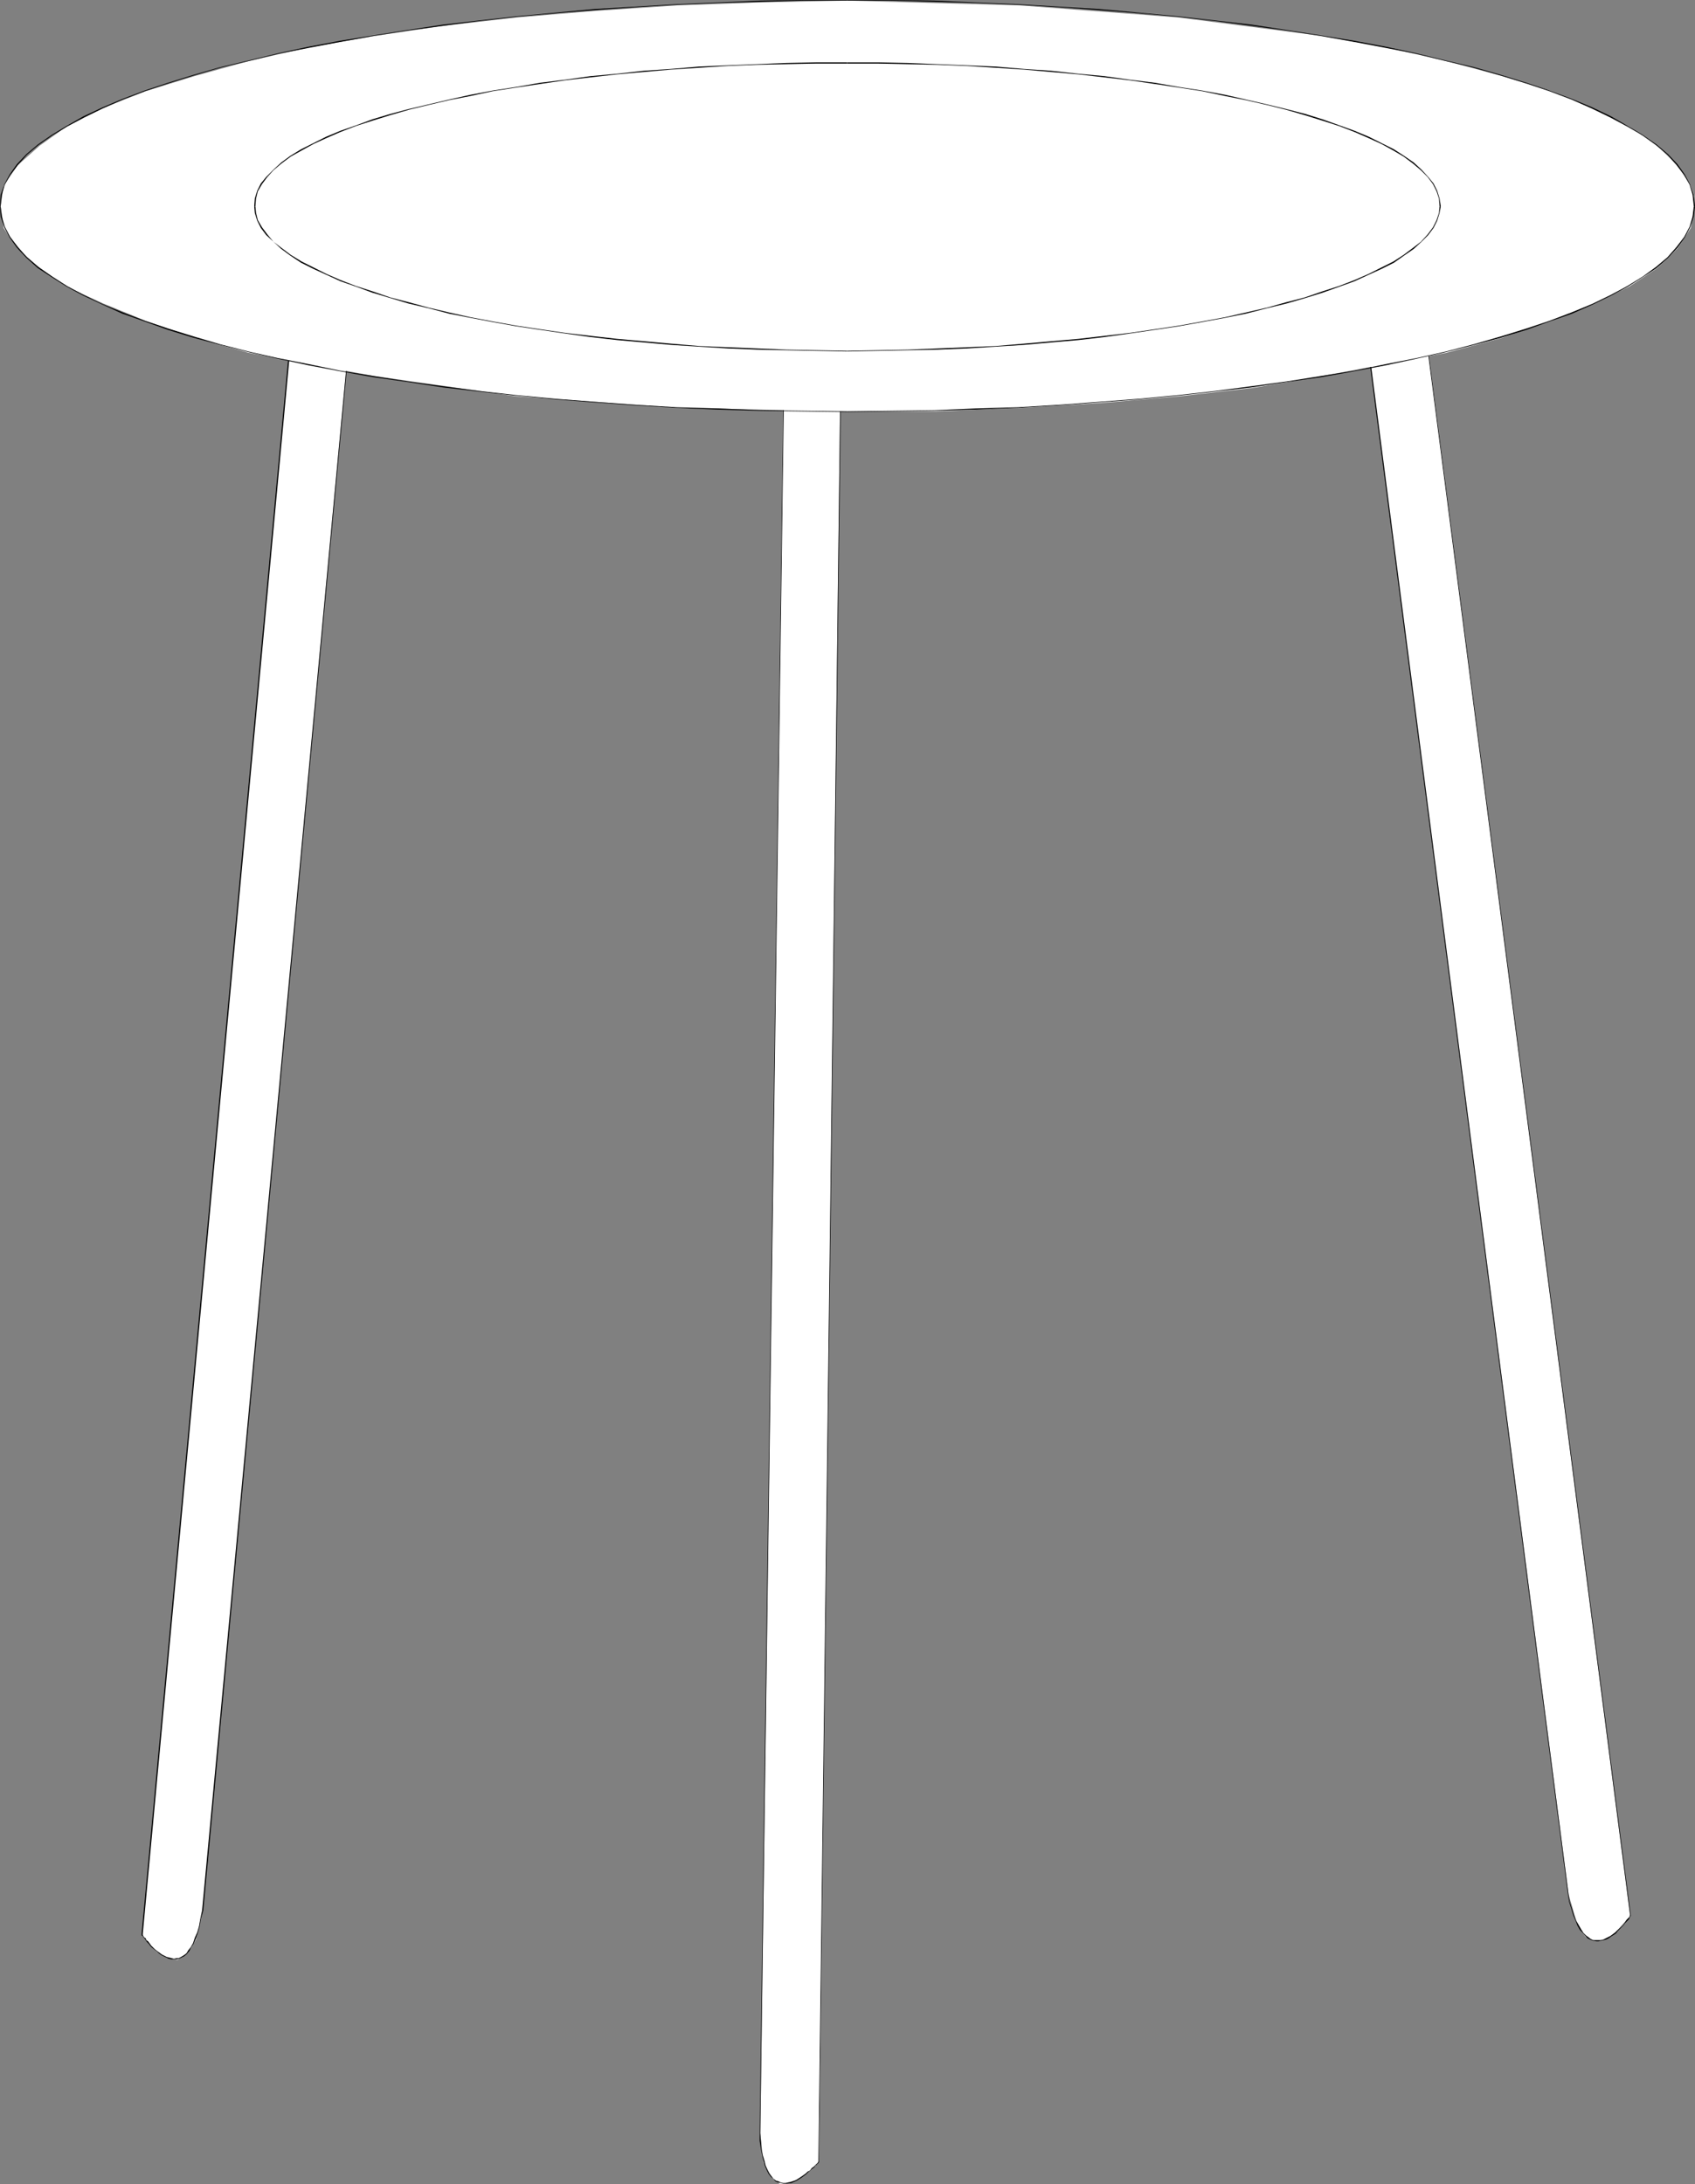 <?xml version="1.0" encoding="UTF-8" standalone="no"?>
<svg
   version="1.0"
   width="120.881mm"
   height="155.711mm"
   id="svg22"
   sodipodi:docname="Chemistry - Stand.wmf"
   xmlns:inkscape="http://www.inkscape.org/namespaces/inkscape"
   xmlns:sodipodi="http://sodipodi.sourceforge.net/DTD/sodipodi-0.dtd"
   xmlns="http://www.w3.org/2000/svg"
   xmlns:svg="http://www.w3.org/2000/svg">
  <rect width="100%" height="100%" fill="#808080" stroke="none"/>
  <sodipodi:namedview
     id="namedview22"
     pagecolor="#ffffff"
     bordercolor="#000000"
     borderopacity="0.25"
     inkscape:showpageshadow="2"
     inkscape:pageopacity="0.0"
     inkscape:pagecheckerboard="0"
     inkscape:deskcolor="#d1d1d1"
     inkscape:document-units="mm" />
  <defs
     id="defs1">
    <pattern
       id="WMFhbasepattern"
       patternUnits="userSpaceOnUse"
       width="6"
       height="6"
       x="0"
       y="0" />
  </defs>
  <path
     style="fill:#ffffff;fill-opacity:1;fill-rule:evenodd;stroke:none"
     d="m 226.577,100.025 -5.818,482.511 -2.263,2.262 -2.747,1.778 -2.263,1.454 -3.232,0.485 -2.263,-1.939 -2.263,-4.04 -0.808,-7.756 6.303,-473.947 z"
     id="path1" />
  <path
     style="fill:#000000;fill-opacity:1;fill-rule:evenodd;stroke:none"
     d="m 226.577,100.025 -5.98,482.511 h 0.162 l 5.98,-482.511 z"
     id="path2" />
  <path
     style="fill:#000000;fill-opacity:1;fill-rule:evenodd;stroke:none"
     d="m 220.759,582.698 v -0.323 h -0.162 l -0.162,0.323 -0.162,0.162 -0.323,0.323 -0.323,0.323 -0.323,0.323 -0.485,0.323 -0.485,0.646 -0.646,0.323 -0.485,0.485 -1.293,0.97 -1.293,0.808 -1.454,0.485 -1.454,0.323 h -0.646 l -0.646,-0.162 -0.646,-0.323 -0.646,-0.162 -0.646,-0.485 -0.485,-0.646 -0.646,-0.808 -0.485,-0.97 -0.485,-1.131 -0.323,-1.293 -0.485,-1.616 -0.323,-1.616 -0.162,-2.101 -0.162,-2.101 h -0.162 v 2.101 l 0.323,2.101 0.323,1.616 0.323,1.616 0.485,1.454 0.485,1.131 0.485,0.97 0.646,0.808 0.646,0.485 0.485,0.646 0.646,0.323 0.808,0.162 0.646,0.162 h 0.646 l 1.616,-0.162 1.454,-0.646 1.293,-0.808 1.293,-0.97 0.485,-0.485 0.646,-0.485 0.323,-0.323 0.646,-0.485 0.323,-0.485 0.485,-0.323 v -0.162 l 0.323,-0.162 v -0.162 h 0.162 v -0.323 z"
     id="path3" />
  <path
     style="fill:#000000;fill-opacity:1;fill-rule:evenodd;stroke:none"
     d="m 204.921,574.78 6.464,-473.947 -0.162,0.162 15.353,-0.97 v -0.162 l -15.353,0.97 -6.464,473.947 z"
     id="path4" />
  <path
     style="fill:#ffffff;fill-opacity:1;fill-rule:evenodd;stroke:none"
     d="m 377.359,35.55 62.058,480.734 -2.101,2.262 -1.939,2.262 -2.747,1.778 -2.586,0.485 -2.747,-1.293 -2.424,-4.201 -2.101,-7.272 -62.22,-480.249 z"
     id="path5" />
  <path
     style="fill:#000000;fill-opacity:1;fill-rule:evenodd;stroke:none"
     d="m 377.198,35.55 62.22,480.734 h 0.162 L 377.359,35.55 Z"
     id="path6" />
  <path
     style="fill:#000000;fill-opacity:1;fill-rule:evenodd;stroke:none"
     d="m 439.417,516.445 v -0.323 h -0.162 v 0.323 l -0.162,0.162 -0.323,0.323 -0.323,0.323 -0.323,0.485 -0.323,0.485 -0.323,0.485 -1.616,1.454 -0.485,0.485 -1.293,0.97 -0.646,0.323 -0.646,0.323 -0.646,0.323 -0.646,0.162 h -0.646 -0.646 -0.808 l -0.646,-0.323 -0.646,-0.485 -0.646,-0.485 -0.646,-0.646 -0.646,-0.97 -0.646,-1.131 -0.646,-1.131 -0.646,-1.616 -0.485,-1.616 -0.646,-1.939 -0.323,-2.101 h -0.162 l 0.323,2.101 0.646,2.101 0.485,1.616 0.646,1.454 0.485,1.293 0.646,1.131 0.808,0.808 0.646,0.808 0.646,0.646 0.646,0.323 0.808,0.323 0.808,0.162 h 0.646 l 0.646,-0.162 0.808,-0.162 0.646,-0.162 0.646,-0.323 0.646,-0.485 1.293,-0.808 0.485,-0.646 1.616,-1.616 0.323,-0.485 0.485,-0.485 0.323,-0.323 0.323,-0.323 0.162,-0.485 0.162,-0.162 v 0 0 -0.323 z"
     id="path7" />
  <path
     style="fill:#000000;fill-opacity:1;fill-rule:evenodd;stroke:none"
     d="m 422.772,510.305 -62.058,-480.249 -0.323,0.162 16.807,5.494 0.162,-0.323 -16.969,-5.494 62.22,480.41 z"
     id="path8" />
  <path
     style="fill:#ffffff;fill-opacity:1;fill-rule:evenodd;stroke:none"
     d="m 83.229,38.782 -44.928,482.511 1.778,2.262 2.263,2.262 2.747,1.778 2.747,0.485 2.747,-1.778 2.263,-3.717 1.778,-7.756 L 99.552,32.803 Z"
     id="path9" />
  <path
     style="fill:#000000;fill-opacity:1;fill-rule:evenodd;stroke:none"
     d="M 83.068,38.782 38.14,521.293 h 0.323 L 83.391,38.782 Z"
     id="path10" />
  <path
     style="fill:#000000;fill-opacity:1;fill-rule:evenodd;stroke:none"
     d="m 38.302,521.293 h -0.162 v 0.162 l 0.323,0.162 0.162,0.323 0.323,0.323 0.323,0.485 0.323,0.485 0.485,0.485 0.485,0.646 0.485,0.485 0.646,0.485 0.646,0.485 0.485,0.485 0.646,0.485 0.646,0.323 0.646,0.323 0.646,0.323 0.808,0.162 h 0.646 0.808 l 0.646,-0.162 0.646,-0.323 0.646,-0.323 0.808,-0.646 0.646,-0.808 0.485,-0.97 0.646,-0.97 0.646,-1.454 0.485,-1.454 0.485,-1.778 0.323,-1.939 0.646,-2.262 h -0.323 l -0.485,2.262 -0.323,1.939 -0.485,1.616 -0.646,1.454 -0.485,1.454 -0.646,1.131 -0.646,0.808 -0.485,0.808 -0.646,0.485 -0.808,0.485 -0.646,0.323 h -0.485 l -0.808,0.162 -0.646,-0.162 -0.646,-0.162 -0.646,-0.162 -0.646,-0.323 -0.646,-0.323 -0.646,-0.485 -0.646,-0.485 -0.646,-0.485 -0.485,-0.485 -0.485,-0.485 -0.323,-0.485 -0.485,-0.646 -0.485,-0.323 -0.162,-0.485 -0.485,-0.323 -0.162,-0.323 -0.162,-0.323 v -0.162 h -0.162 z"
     id="path11" />
  <path
     style="fill:#000000;fill-opacity:1;fill-rule:evenodd;stroke:none"
     d="M 54.786,514.829 99.713,32.641 83.068,38.62 83.229,38.782 99.713,32.965 99.552,32.803 54.463,514.829 Z"
     id="path12" />
  <path
     style="fill:#ffffff;fill-opacity:1;fill-rule:evenodd;stroke:none"
     d="m 0.162,55.587 0.808,-5.494 3.717,-5.494 5.98,-5.333 7.272,-5.171 9.858,-5.009 11.474,-4.525 13.09,-4.04 14.545,-4.04 16.323,-3.717 17.615,-3.07 18.747,-2.747 19.878,-2.262 21.333,-1.778 21.817,-1.454 22.625,-0.808 23.11,-0.485 46.382,1.293 42.665,3.232 38.948,5.009 17.292,3.07 16.323,3.717 15.03,4.04 13.252,4.04 11.313,4.525 9.535,5.009 7.596,5.171 5.495,5.333 3.555,5.494 0.97,2.747 v 2.747 l -0.97,5.817 -3.555,5.494 -5.495,5.333 -7.596,5.009 -9.535,4.525 -11.313,4.686 -13.252,4.525 -15.03,4.04 -16.323,3.07 -17.292,3.232 -18.908,3.232 -20.04,2.262 -20.848,1.778 -21.817,1.293 -22.625,0.97 h -23.757 l -45.736,-0.97 -43.15,-3.07 -38.625,-5.494 L 83.229,98.086 66.907,95.016 52.362,90.976 39.271,86.451 27.797,81.765 17.939,77.241 10.666,72.231 4.687,66.899 0.97,61.405 0.646,58.658 Z"
     id="path13" />
  <path
     style="fill:#000000;fill-opacity:1;fill-rule:evenodd;stroke:none"
     d="m 0.162,55.587 0.323,-3.07 0.808,-2.747 1.454,-2.585 2.101,-2.747 2.424,-2.747 3.071,-2.585 3.717,-2.585 4.04,-2.424 4.525,-2.424 5.01,-2.424 5.495,-2.424 5.98,-2.262 6.303,-2.101 6.788,-2.101 7.111,-2.101 7.596,-1.778 7.919,-1.939 8.242,-1.616 8.565,-1.616 9.05,-1.616 9.212,-1.454 9.535,-1.293 9.858,-1.293 10.181,-1.131 10.343,-0.97 10.505,-0.808 10.989,-0.808 10.989,-0.646 11.313,-0.485 11.474,-0.323 11.474,-0.323 h 11.798 V 0 h -11.798 l -11.474,0.162 -11.474,0.485 -11.313,0.485 -10.989,0.646 -10.989,0.646 -10.505,0.97 -10.343,0.97 -10.181,1.131 -9.858,1.131 -9.535,1.454 -9.212,1.454 -9.05,1.454 -8.565,1.616 -8.242,1.778 -7.919,1.939 -7.596,1.778 -7.272,2.101 -6.788,2.101 -6.303,2.101 -5.98,2.262 -5.333,2.262 -5.172,2.424 -4.525,2.585 -4.04,2.424 -3.717,2.585 L 7.111,41.529 4.525,44.276 2.586,47.023 1.131,49.77 0.162,52.517 0,55.587 Z"
     id="path14" />
  <path
     style="fill:#000000;fill-opacity:1;fill-rule:evenodd;stroke:none"
     d="m 228.355,0.162 h 11.636 l 11.798,0.323 11.313,0.323 11.313,0.485 10.989,0.646 10.828,0.808 10.666,0.808 10.343,0.97 10.181,1.131 9.858,1.293 9.535,1.293 9.212,1.454 9.05,1.616 8.565,1.616 8.242,1.616 7.919,1.939 7.434,1.778 7.272,2.101 6.788,2.101 6.303,2.101 5.98,2.262 5.495,2.424 5.01,2.424 4.525,2.424 4.202,2.424 3.555,2.585 3.071,2.585 2.424,2.747 2.101,2.747 1.454,2.585 0.808,2.747 0.323,3.07 h 0.323 l -0.323,-3.07 -0.97,-2.747 -1.454,-2.747 -1.939,-2.747 -2.586,-2.747 -3.071,-2.585 -3.717,-2.585 -4.04,-2.424 -4.525,-2.585 -5.01,-2.424 -5.495,-2.262 -5.98,-2.262 -6.303,-2.101 -6.788,-2.101 -7.272,-2.101 -7.596,-1.778 -7.919,-1.939 -8.242,-1.778 -8.565,-1.616 -9.05,-1.454 L 346.815,8.08 337.28,6.625 327.422,5.494 317.24,4.363 306.897,3.393 296.231,2.424 285.403,1.778 274.414,1.131 263.101,0.646 251.788,0.162 239.991,0 h -11.636 z"
     id="path15" />
  <path
     style="fill:#000000;fill-opacity:1;fill-rule:evenodd;stroke:none"
     d="m 456.548,55.587 -0.323,2.747 -0.808,2.747 -1.454,2.747 -2.101,2.747 -2.424,2.747 -3.071,2.585 -3.555,2.585 -4.202,2.585 -4.525,2.424 -5.01,2.424 -5.495,2.262 -5.98,2.262 -6.303,2.101 -6.788,2.101 -7.272,2.101 -7.434,1.939 -7.919,1.778 -8.242,1.616 -8.565,1.778 -9.05,1.454 -9.212,1.454 -9.535,1.293 -9.858,1.293 -10.181,1.131 -10.343,0.97 -10.666,0.808 -10.828,0.808 -10.989,0.646 -11.313,0.323 -11.313,0.485 -11.798,0.162 -11.636,0.162 v 0.162 l 11.636,-0.162 11.798,-0.162 11.313,-0.323 11.313,-0.485 10.989,-0.646 10.828,-0.808 10.666,-0.808 10.343,-0.97 10.181,-1.131 9.858,-1.131 9.535,-1.454 9.212,-1.293 9.05,-1.616 8.565,-1.616 8.242,-1.778 7.919,-1.778 7.596,-1.939 7.272,-1.939 6.788,-2.101 6.303,-2.262 5.98,-2.101 5.495,-2.424 5.01,-2.424 4.525,-2.424 4.04,-2.585 3.717,-2.424 3.071,-2.747 2.586,-2.747 1.939,-2.747 1.454,-2.747 0.97,-2.909 0.323,-2.747 z"
     id="path16" />
  <path
     style="fill:#000000;fill-opacity:1;fill-rule:evenodd;stroke:none"
     d="m 228.355,110.852 -11.798,-0.162 -11.474,-0.162 -11.474,-0.485 -11.313,-0.323 -10.989,-0.646 -10.989,-0.808 -10.505,-0.808 -10.343,-0.97 -10.181,-1.131 -9.858,-1.293 -9.535,-1.293 -9.212,-1.454 L 91.633,99.863 83.068,98.086 74.825,96.47 66.907,94.692 59.311,92.753 52.2,90.653 45.412,88.552 39.11,86.451 33.13,84.189 27.635,81.927 22.625,79.503 18.1,77.079 14.06,74.494 10.343,71.908 7.272,69.323 4.848,66.576 2.747,63.828 1.293,61.081 0.485,58.334 0.162,55.587 H 0 l 0.162,2.747 0.97,2.909 1.454,2.747 1.939,2.747 2.586,2.747 3.071,2.747 3.717,2.424 4.04,2.585 4.525,2.424 5.172,2.424 5.333,2.424 5.98,2.101 6.303,2.262 6.788,2.101 7.272,1.939 7.596,1.939 7.919,1.778 8.242,1.778 8.565,1.616 9.05,1.616 9.212,1.293 9.535,1.454 9.858,1.131 10.181,1.131 10.343,0.97 10.505,0.808 10.989,0.808 10.989,0.646 11.313,0.485 11.474,0.323 11.474,0.162 11.798,0.162 z"
     id="path17" />
  <path
     style="fill:#ffffff;fill-opacity:1;fill-rule:evenodd;stroke:none"
     d="m 68.684,55.587 0.808,-3.717 2.424,-4.04 4.04,-3.717 5.333,-3.555 6.464,-3.232 8.242,-3.232 19.393,-5.817 23.595,-4.525 27.312,-3.717 29.898,-2.262 32.16,-0.808 32.322,0.808 29.898,2.262 27.312,3.717 23.595,4.525 19.393,5.817 8.242,3.232 6.788,3.232 5.495,3.555 3.717,3.717 2.586,4.04 0.485,3.717 -0.485,4.04 -2.586,4.04 -3.717,3.717 -5.495,3.555 -6.788,3.232 -8.242,3.07 -19.393,5.979 -23.595,4.525 -27.312,3.717 -29.898,2.101 -32.322,0.97 L 196.194,93.561 166.297,91.461 138.985,87.744 115.389,83.219 95.996,77.241 87.754,74.17 81.29,70.939 75.957,67.383 71.916,63.667 69.492,59.627 Z"
     id="path18" />
  <path
     style="fill:#000000;fill-opacity:1;fill-rule:evenodd;stroke:none"
     d="m 68.846,55.587 0.162,-2.101 0.485,-1.939 1.131,-1.939 1.454,-1.939 1.616,-1.778 2.101,-1.778 2.586,-1.939 2.909,-1.616 3.232,-1.778 3.555,-1.616 3.717,-1.616 4.202,-1.616 4.525,-1.454 4.687,-1.454 5.01,-1.454 5.333,-1.293 5.495,-1.293 5.818,-1.131 5.98,-1.293 6.303,-0.97 6.464,-0.97 6.626,-0.97 6.949,-0.808 7.111,-0.808 7.272,-0.646 7.272,-0.646 7.596,-0.485 7.757,-0.485 7.919,-0.323 7.919,-0.162 8.08,-0.162 h 8.242 v -0.323 h -8.242 l -8.08,0.162 -7.919,0.323 -7.919,0.323 -7.757,0.323 -7.596,0.646 -7.272,0.485 -7.272,0.808 -7.111,0.646 -6.949,0.97 -6.626,0.808 -6.464,1.131 -6.303,0.97 -5.98,1.131 -5.818,1.293 -5.495,1.293 -5.495,1.293 -4.848,1.293 -4.848,1.454 -4.363,1.616 -4.202,1.454 -3.879,1.616 -3.555,1.778 -3.232,1.616 -2.909,1.778 -2.424,1.778 -2.101,1.939 -1.939,1.939 -1.454,1.778 -0.97,1.939 -0.646,2.101 -0.162,2.101 z"
     id="path19" />
  <path
     style="fill:#000000;fill-opacity:1;fill-rule:evenodd;stroke:none"
     d="m 228.355,17.129 h 8.242 l 8.08,0.162 8.081,0.162 7.919,0.323 7.757,0.485 7.596,0.485 7.272,0.646 7.434,0.646 6.949,0.808 6.949,0.808 6.626,0.97 6.464,0.97 6.303,0.97 6.141,1.293 5.656,1.131 5.656,1.293 5.172,1.293 5.01,1.454 4.687,1.454 4.525,1.454 4.202,1.616 3.717,1.616 3.555,1.616 3.232,1.778 2.747,1.616 2.586,1.939 2.101,1.778 1.778,1.778 1.454,1.939 0.97,1.939 0.646,1.939 0.162,2.101 h 0.323 l -0.323,-2.101 -0.646,-2.101 -0.97,-1.939 -1.454,-1.778 -1.778,-1.939 -2.101,-1.939 -2.586,-1.778 -2.747,-1.778 -3.232,-1.616 -3.555,-1.778 -3.879,-1.616 -4.04,-1.454 -4.525,-1.616 -4.687,-1.454 -5.01,-1.293 -5.333,-1.293 -5.656,-1.293 -5.656,-1.293 -6.141,-1.131 -6.303,-0.97 -6.464,-1.131 -6.626,-0.808 -6.949,-0.97 -6.949,-0.646 -7.434,-0.808 -7.272,-0.485 -7.596,-0.646 -7.757,-0.323 -7.919,-0.323 -8.081,-0.323 -8.08,-0.162 h -8.242 z"
     id="path20" />
  <path
     style="fill:#000000;fill-opacity:1;fill-rule:evenodd;stroke:none"
     d="m 388.025,55.587 -0.162,1.778 -0.646,1.939 -0.97,1.939 -1.454,1.939 -1.778,1.939 -2.101,1.616 -2.586,1.939 -2.747,1.778 -3.232,1.616 -3.555,1.778 -3.717,1.616 -4.202,1.616 -4.525,1.454 -4.687,1.616 -5.01,1.293 -5.172,1.454 -5.656,1.293 -5.656,1.293 -6.141,1.131 -6.303,1.131 -6.464,0.97 -6.626,0.97 -6.949,0.808 -6.949,0.808 -7.434,0.646 -7.272,0.646 -7.596,0.646 -7.757,0.323 -7.919,0.323 -8.081,0.323 -8.08,0.162 -8.242,0.162 v 0.162 l 8.242,-0.162 8.08,-0.162 8.081,-0.162 7.919,-0.323 7.757,-0.485 7.596,-0.485 7.272,-0.646 7.434,-0.646 6.949,-0.808 6.949,-0.97 6.626,-0.97 6.464,-0.97 6.303,-1.131 6.141,-1.131 5.656,-1.131 5.656,-1.454 5.333,-1.293 5.01,-1.454 4.687,-1.454 4.525,-1.616 4.04,-1.454 3.879,-1.778 3.555,-1.616 3.232,-1.616 2.747,-1.939 2.586,-1.778 2.101,-1.939 1.778,-1.778 1.454,-1.939 0.97,-1.939 0.646,-2.101 0.323,-1.778 z"
     id="path21" />
  <path
     style="fill:#000000;fill-opacity:1;fill-rule:evenodd;stroke:none"
     d="m 228.355,94.531 -8.242,-0.162 -8.08,-0.162 -7.919,-0.323 -7.919,-0.323 -7.757,-0.323 -7.596,-0.646 -7.272,-0.646 -7.272,-0.646 -7.111,-0.808 -6.949,-0.808 -6.626,-0.97 -6.464,-0.97 -6.303,-1.131 -5.98,-1.131 -5.818,-1.293 -5.495,-1.293 -5.333,-1.454 -5.01,-1.293 -4.687,-1.616 -4.525,-1.454 -4.202,-1.616 -3.717,-1.616 -3.555,-1.778 -3.232,-1.616 -2.909,-1.778 -2.586,-1.939 -2.101,-1.616 -1.616,-1.939 -1.454,-1.939 -1.131,-1.939 -0.485,-1.939 -0.162,-1.778 h -0.323 l 0.162,1.778 0.646,2.101 0.97,1.939 1.454,1.939 1.939,1.778 2.101,1.939 2.424,1.778 2.909,1.939 3.232,1.616 3.555,1.616 3.879,1.778 4.202,1.454 4.363,1.616 4.848,1.454 4.848,1.454 5.495,1.293 5.495,1.454 5.818,1.131 5.98,1.131 6.303,1.131 6.464,0.97 6.626,0.97 6.949,0.97 7.111,0.808 7.272,0.646 7.272,0.646 7.596,0.485 7.757,0.485 7.919,0.323 7.919,0.162 8.08,0.162 8.242,0.162 z"
     id="path22" />
</svg>
